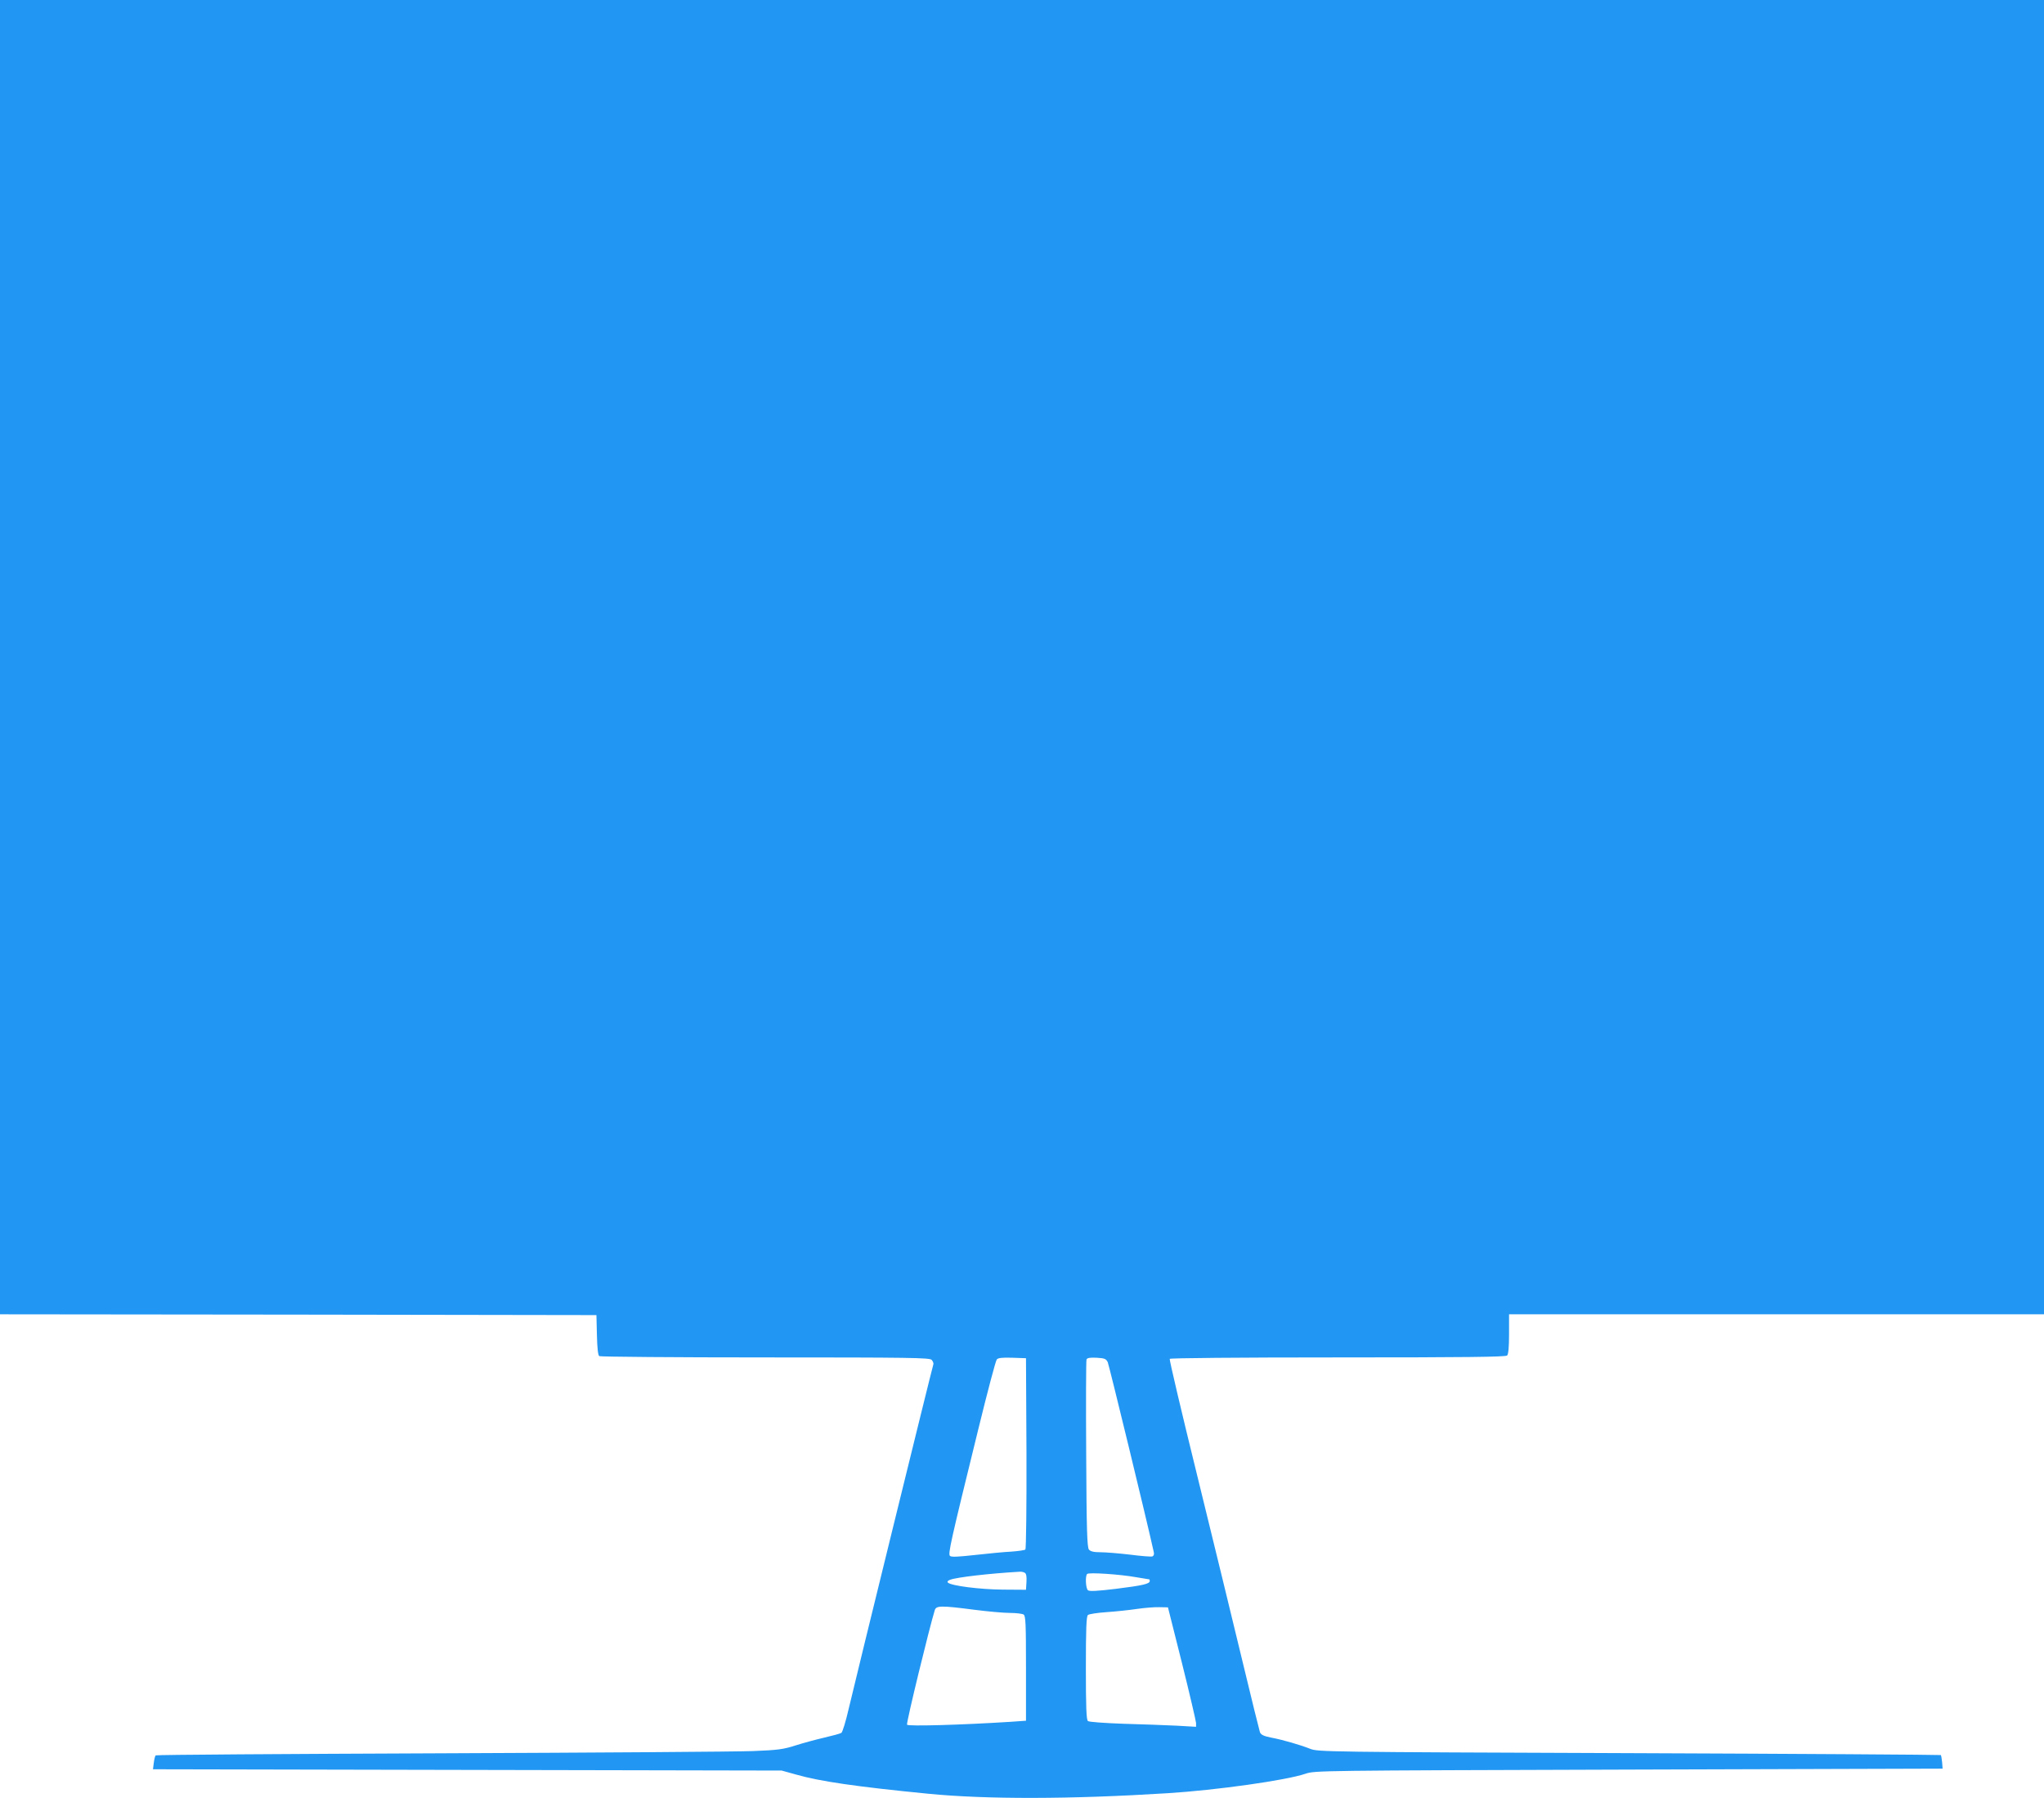 <?xml version="1.0" standalone="no"?>
<!DOCTYPE svg PUBLIC "-//W3C//DTD SVG 20010904//EN"
 "http://www.w3.org/TR/2001/REC-SVG-20010904/DTD/svg10.dtd">
<svg version="1.0" xmlns="http://www.w3.org/2000/svg"
 width="1280pt" height="1126pt" viewBox="0 0 1280 1126"
 preserveAspectRatio="xMidYMid meet">
<g transform="translate(0,1126) scale(0.1,-0.1)"
fill="#2196f3" stroke="none">
<path d="M0 7145 l0 -4115 1868 -2 1867 -3 3 -125 c2 -84 7 -127 15 -132 7 -4
474 -8 1039 -8 908 0 1028 -2 1042 -15 8 -9 13 -21 11 -28 -9 -27 -485 -1964
-530 -2156 -18 -79 -39 -147 -46 -152 -8 -5 -56 -18 -108 -30 -52 -12 -133
-34 -180 -49 -75 -24 -109 -29 -266 -35 -99 -4 -980 -10 -1957 -14 -977 -4
-1780 -9 -1783 -13 -4 -3 -9 -24 -12 -47 l-5 -40 1968 -4 1969 -4 90 -25 c150
-43 378 -76 826 -120 366 -36 892 -35 1499 3 307 19 746 81 865 122 60 20 75
20 2025 26 l1965 6 -3 40 c-2 22 -6 42 -8 45 -3 2 -881 8 -1952 12 -1904 7
-1948 8 -1997 27 -63 25 -173 57 -248 71 -44 9 -60 17 -67 33 -4 12 -54 213
-110 447 -56 234 -183 753 -281 1153 -99 401 -177 733 -174 738 4 5 423 9
1054 9 801 0 1050 3 1059 12 8 8 12 53 12 135 l0 123 1675 0 1675 0 0 4115 0
4115 -6400 0 -6400 0 0 -4115z m6428 -4984 c1 -331 -2 -599 -7 -604 -4 -4 -44
-10 -87 -13 -44 -2 -145 -12 -227 -21 -108 -12 -150 -14 -158 -6 -13 13 2 80
177 792 57 233 109 430 116 438 8 10 33 13 97 11 l86 -3 3 -594z m509 569 c8
-18 242 -979 288 -1188 4 -14 0 -24 -8 -28 -8 -3 -71 2 -140 11 -69 8 -152 15
-185 15 -43 0 -63 5 -73 17 -11 13 -15 123 -17 596 -2 319 -1 586 2 594 4 10
21 13 63 11 50 -3 59 -6 70 -28z m-519 -1319 c9 -5 12 -25 10 -57 l-3 -49
-145 1 c-142 1 -324 24 -344 44 -6 6 0 13 15 18 39 15 241 39 434 50 11 1 26
-2 33 -7z m695 -27 c45 -7 83 -14 85 -14 1 0 2 -5 2 -10 0 -18 -43 -28 -211
-49 -116 -14 -167 -17 -176 -9 -14 11 -18 90 -5 102 10 11 204 -2 305 -20z
m-1013 -204 c85 -11 187 -20 225 -20 39 0 77 -5 85 -10 13 -8 15 -57 15 -337
l0 -328 -100 -7 c-299 -19 -638 -29 -645 -18 -6 10 141 612 174 718 9 28 39
29 246 2z m1302 -335 c48 -192 87 -361 88 -374 l0 -24 -122 7 c-68 3 -217 9
-333 12 -115 4 -216 11 -222 17 -10 7 -13 86 -13 332 0 246 3 325 13 332 6 6
59 14 117 18 58 4 143 13 190 20 47 7 110 12 140 11 l54 -1 88 -350z"/>
</g>
</svg>
